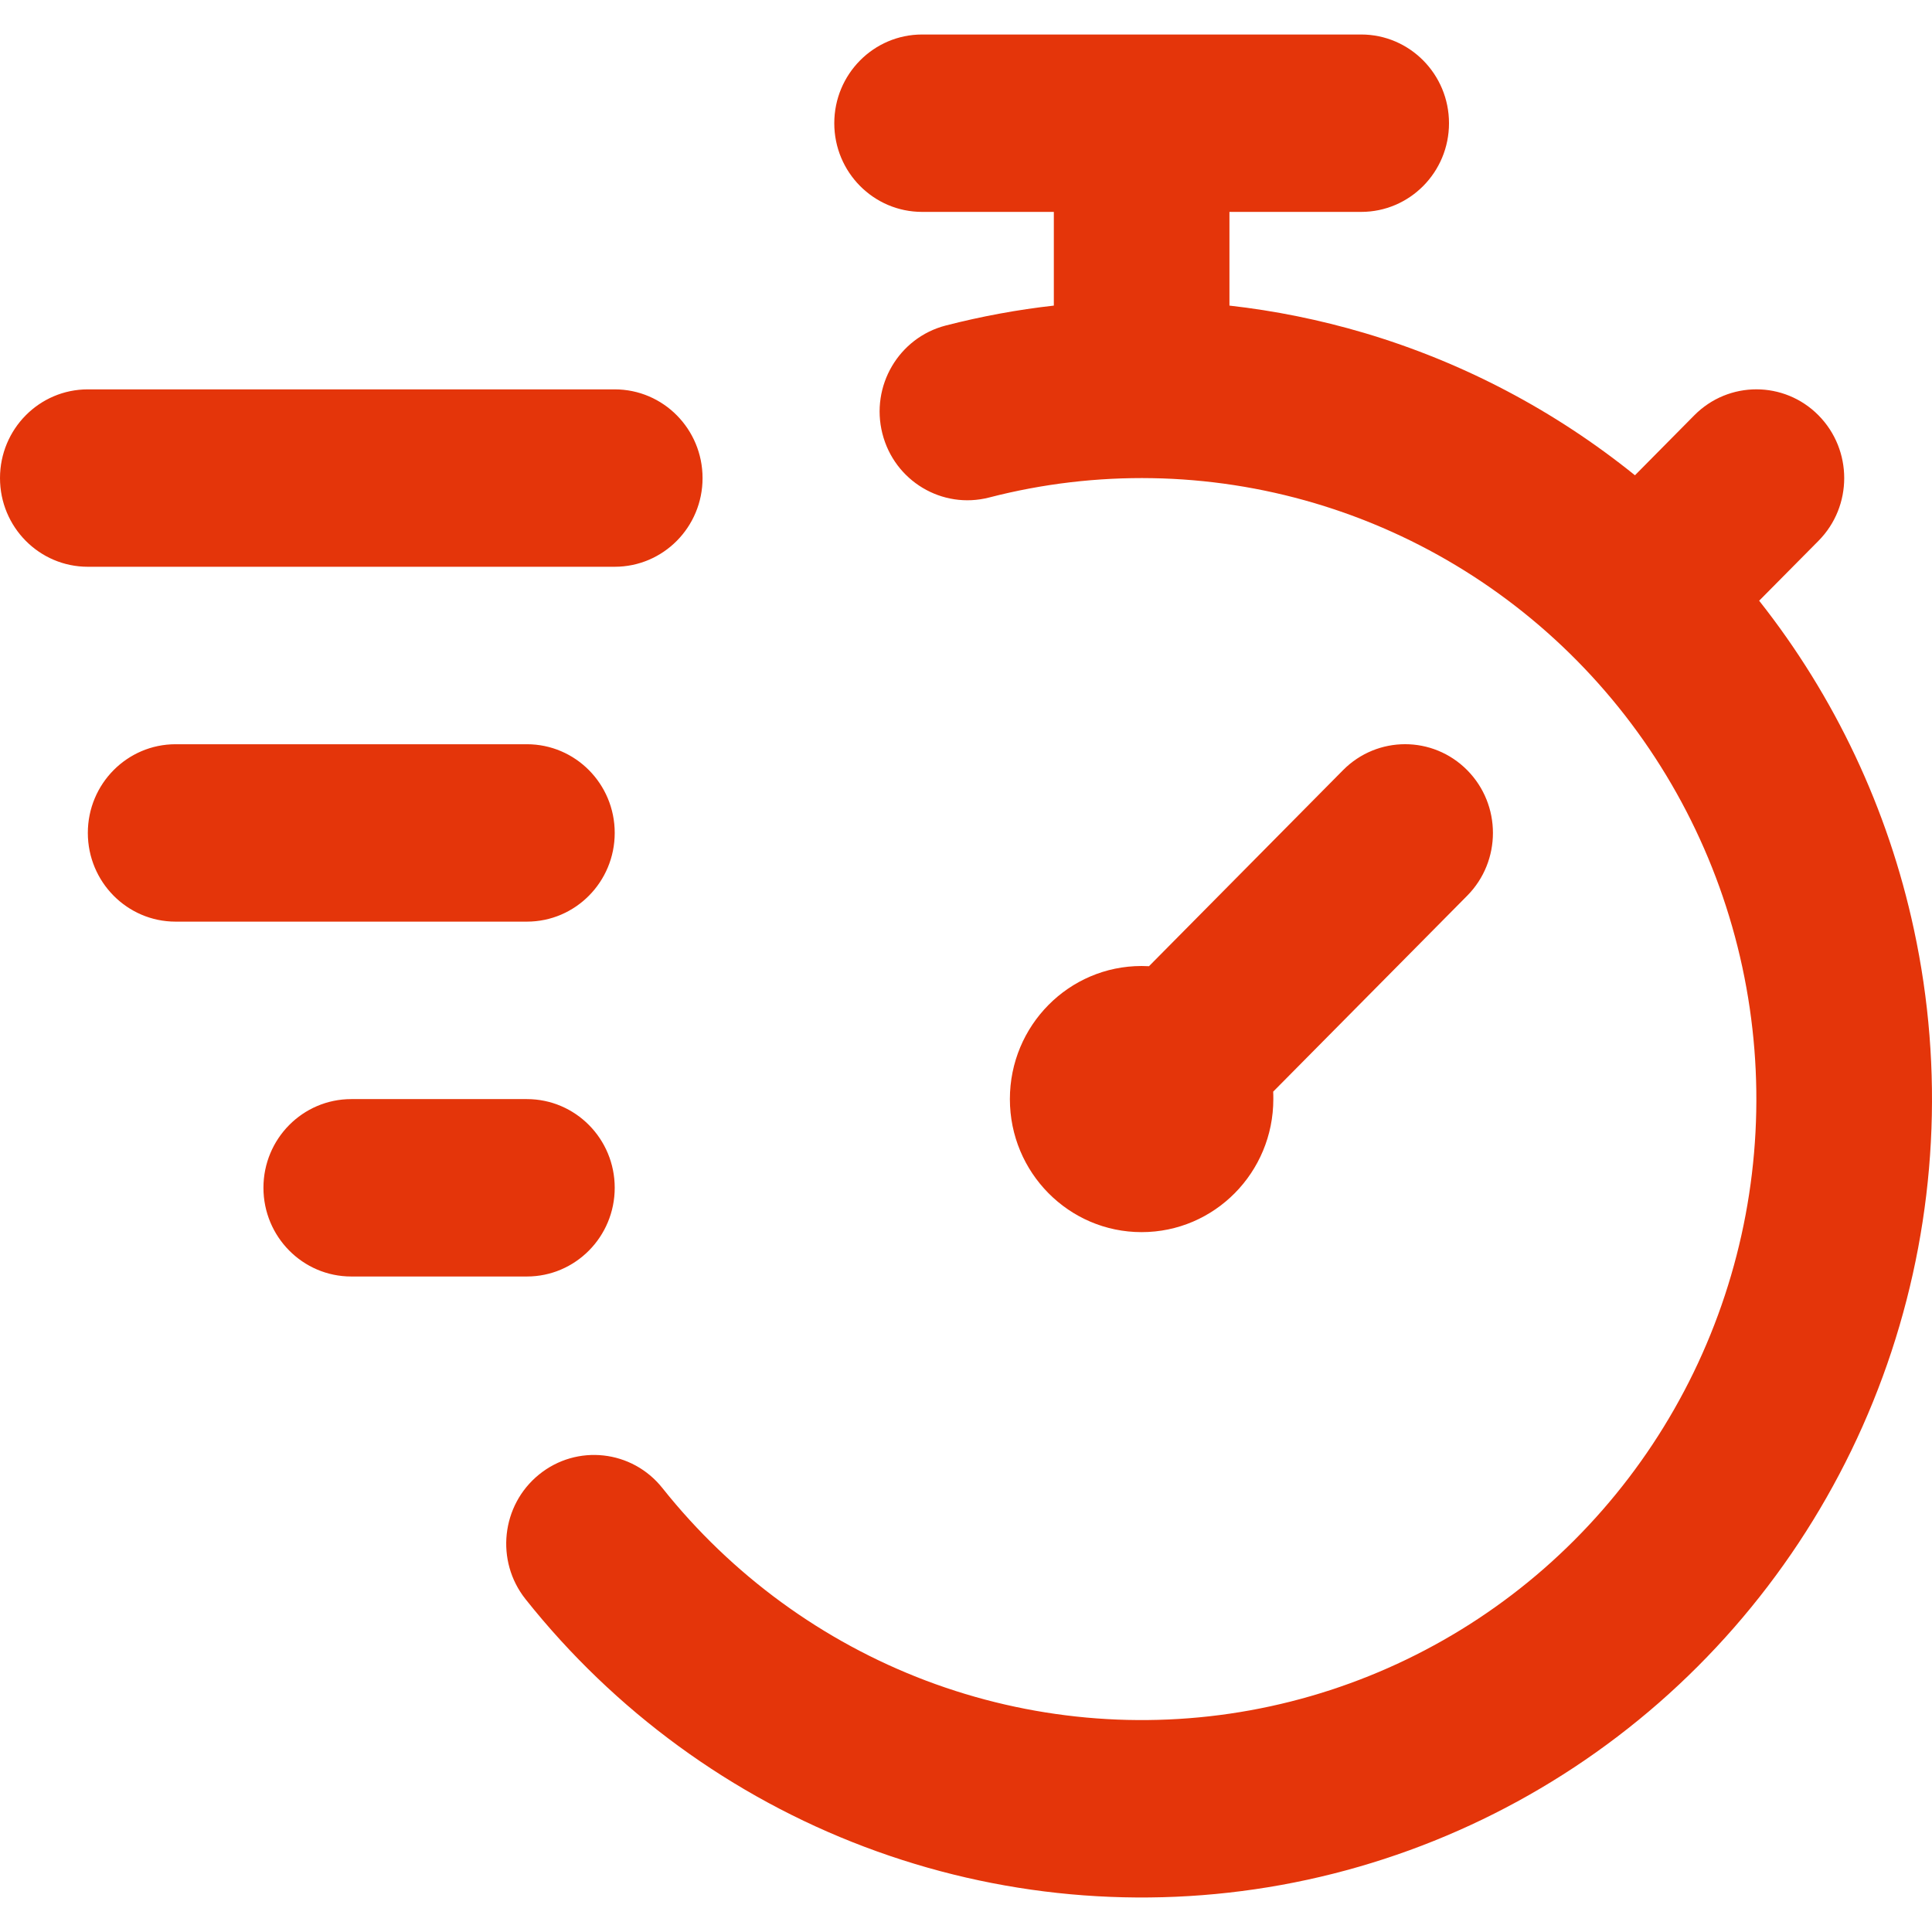 <svg width="28" height="28" viewBox="0 0 28 28" fill="none" xmlns="http://www.w3.org/2000/svg">
<path fill-rule="evenodd" clip-rule="evenodd" d="M13.364 0.5C12.661 0.5 12.091 1.076 12.091 1.786C12.091 2.496 12.661 3.071 13.364 3.071H15.273V4.429C14.746 4.488 14.222 4.585 13.705 4.718C13.024 4.895 12.614 5.595 12.788 6.283C12.962 6.971 13.655 7.386 14.336 7.21C15.887 6.809 17.516 6.837 19.052 7.292C20.588 7.747 21.974 8.612 23.065 9.795C24.156 10.978 24.911 12.436 25.251 14.016C25.591 15.596 25.504 17.239 24.998 18.773C24.492 20.308 23.586 21.675 22.376 22.734C21.166 23.792 19.695 24.501 18.12 24.787C16.545 25.073 14.922 24.924 13.423 24.358C11.924 23.791 10.604 22.827 9.601 21.567C9.161 21.013 8.36 20.925 7.812 21.37C7.264 21.815 7.177 22.624 7.617 23.177C8.906 24.798 10.604 26.038 12.531 26.766C14.459 27.495 16.545 27.685 18.57 27.318C20.596 26.95 22.486 26.038 24.042 24.678C25.598 23.317 26.762 21.559 27.413 19.586C28.063 17.614 28.176 15.501 27.738 13.47C27.363 11.725 26.593 10.095 25.495 8.706L26.355 7.838C26.852 7.336 26.852 6.522 26.355 6.019C25.858 5.517 25.052 5.517 24.555 6.019L23.695 6.888C22.535 5.952 21.203 5.249 19.768 4.824C19.128 4.635 18.476 4.503 17.818 4.429V3.071H19.727C20.43 3.071 21 2.496 21 1.786C21 1.076 20.43 0.5 19.727 0.5H16.545H13.364ZM18.452 15.821L21.264 12.981C21.761 12.479 21.761 11.664 21.264 11.162C20.767 10.66 19.961 10.66 19.464 11.162L16.652 14.003C16.616 14.001 16.581 14 16.545 14C15.491 14 14.636 14.863 14.636 15.929C14.636 16.994 15.491 17.857 16.545 17.857C17.6 17.857 18.454 16.994 18.454 15.929C18.454 15.893 18.454 15.857 18.452 15.821ZM1.273 12.071C1.273 11.361 1.843 10.786 2.545 10.786H7.636C8.339 10.786 8.909 11.361 8.909 12.071C8.909 12.781 8.339 13.357 7.636 13.357H2.545C1.843 13.357 1.273 12.781 1.273 12.071ZM1.273 5.643C0.57 5.643 0 6.218 0 6.929C0 7.639 0.57 8.214 1.273 8.214H8.909C9.612 8.214 10.182 7.639 10.182 6.929C10.182 6.218 9.612 5.643 8.909 5.643H1.273ZM3.818 17.214C3.818 16.504 4.388 15.929 5.091 15.929H7.636C8.339 15.929 8.909 16.504 8.909 17.214C8.909 17.924 8.339 18.5 7.636 18.5H5.091C4.388 18.5 3.818 17.924 3.818 17.214Z" fill="#E4350A"/>
</svg>
